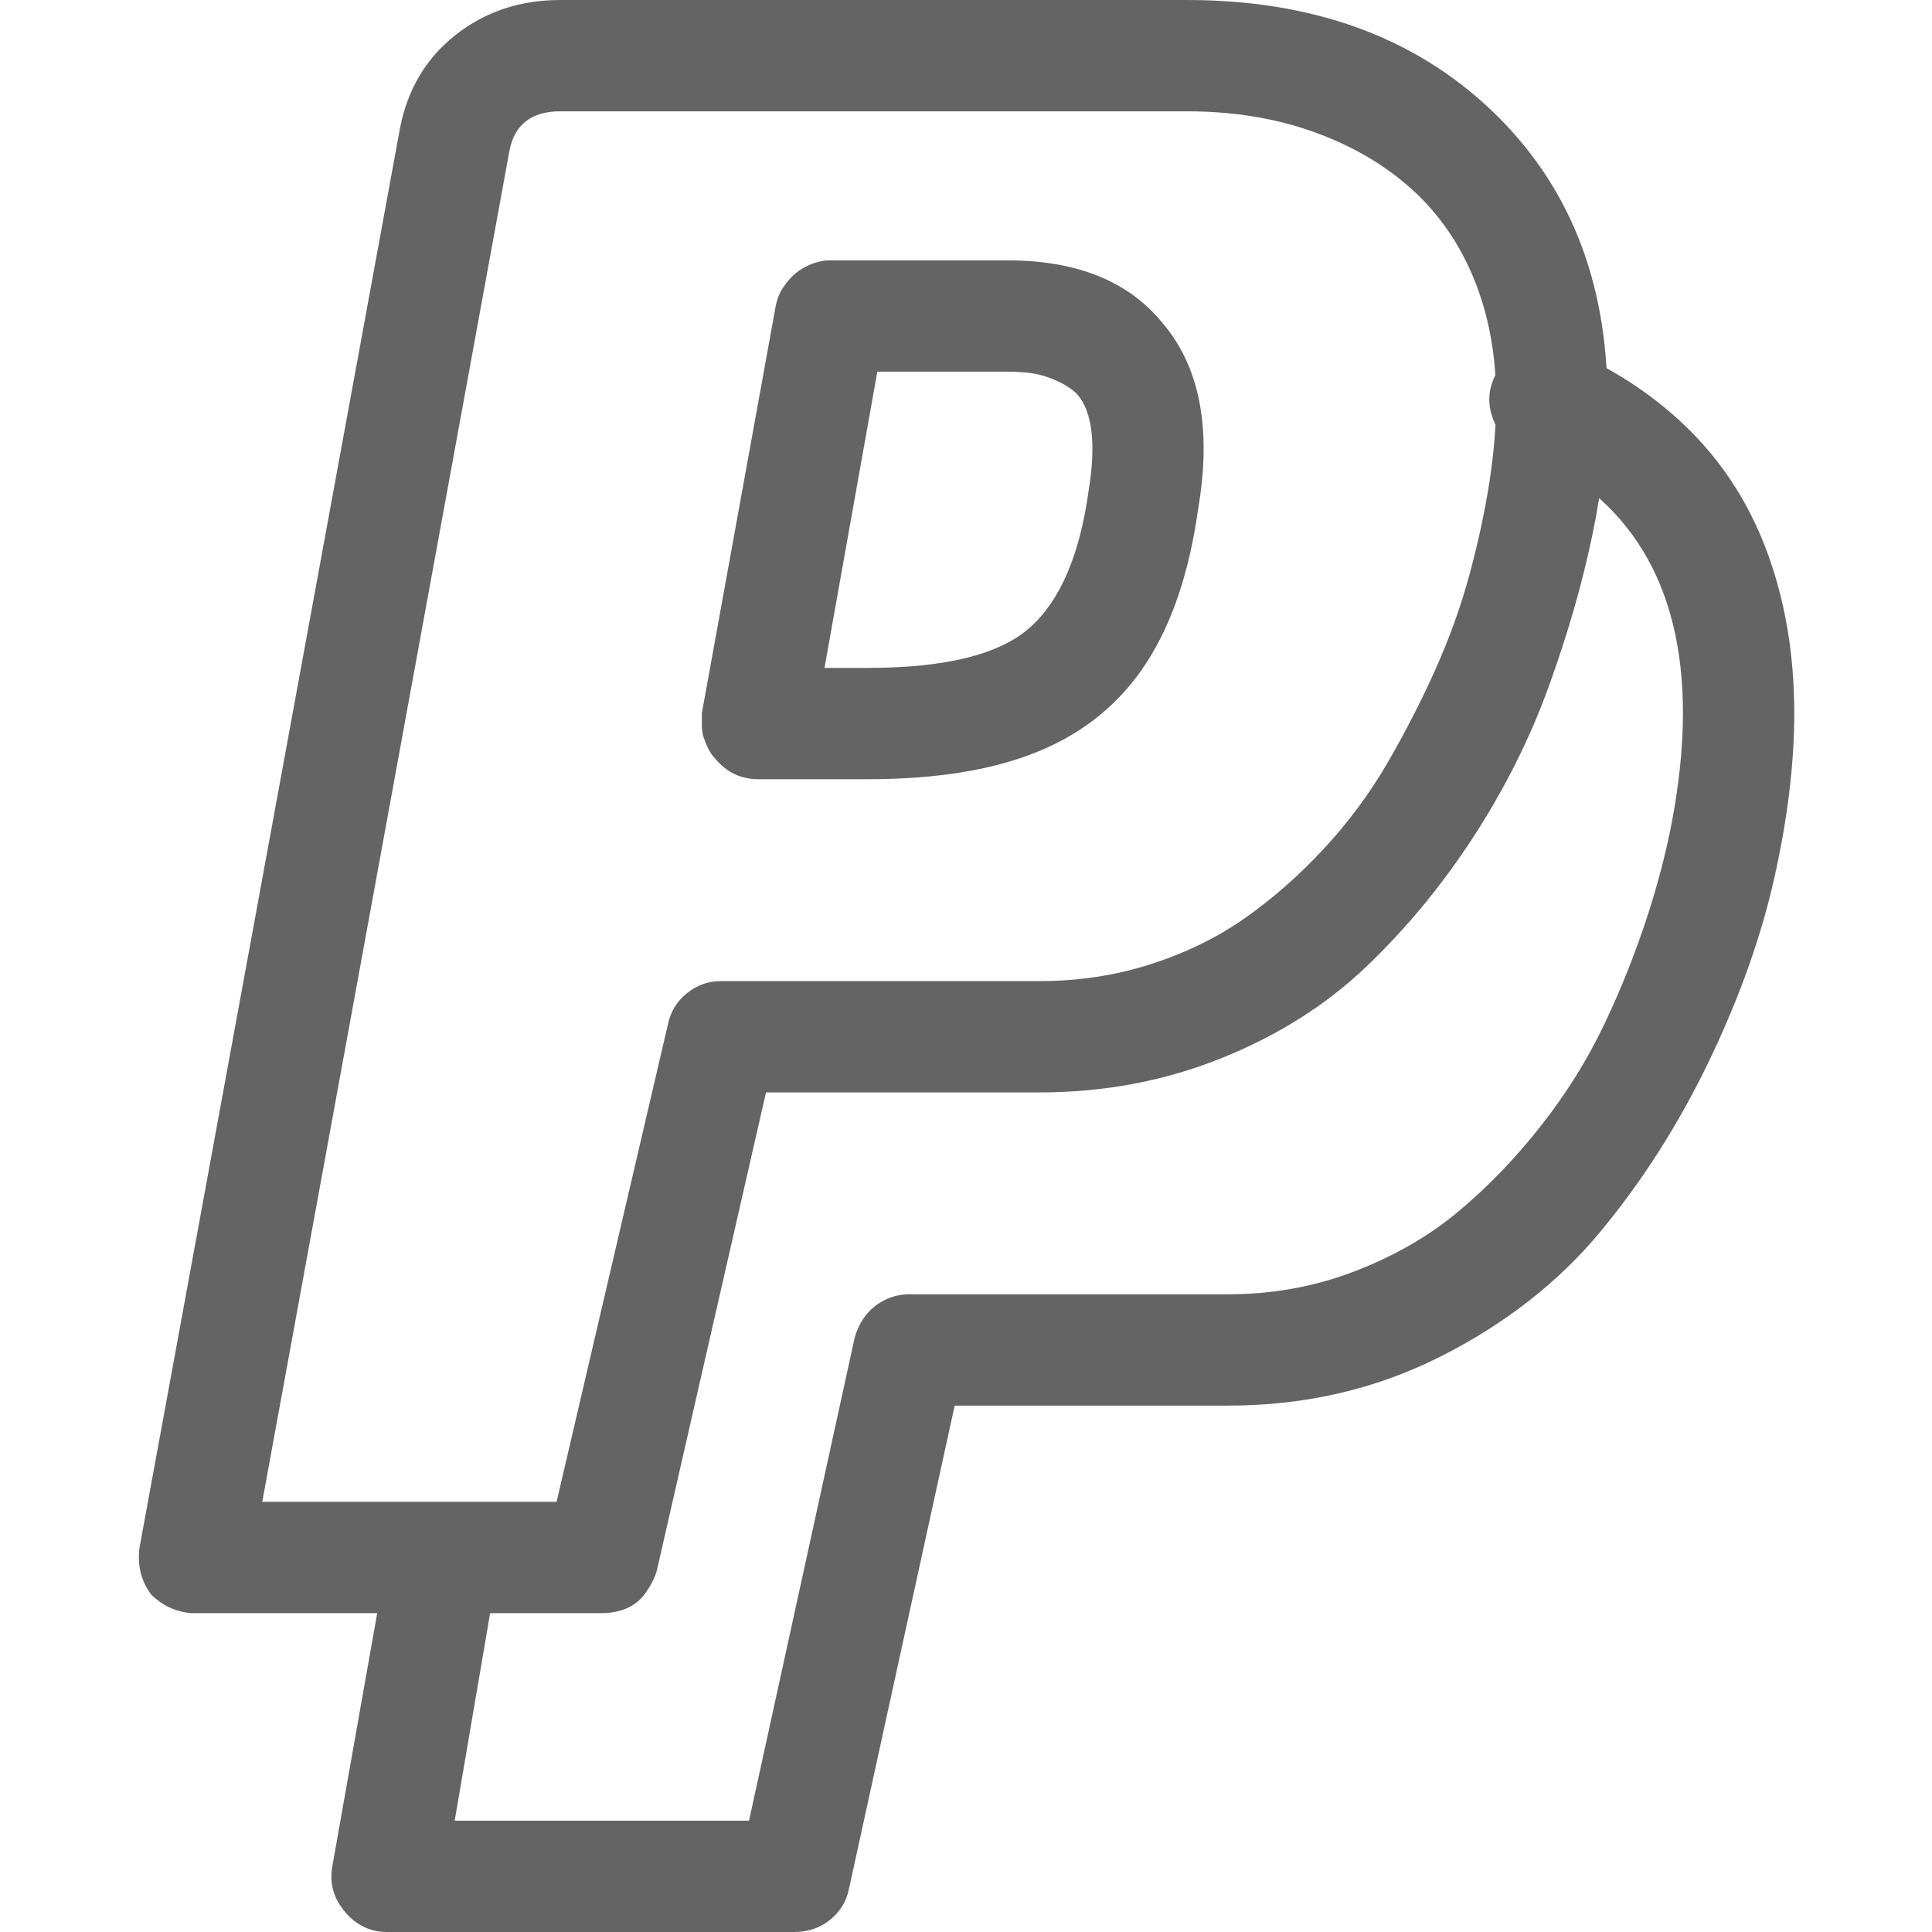 <?xml version="1.0"?>
<svg xmlns="http://www.w3.org/2000/svg" xmlns:xlink="http://www.w3.org/1999/xlink" aria-hidden="true" width="1em" height="1em" viewBox="0 0 896 1024" data-icon="simple-line-icons:paypal" data-width="1em" data-height="1em" data-inline="false" class="iconify"><path d="M255 855H39q-6 0-12-2.5T16 845q-8-11-6-25L148 68q6-31 29.5-49.5T233 0h332q100 0 161.5 58.5T788 212q0 33-8 71.5t-23 80-40 80-57 69-77 48.5-96 18H342l-58 254q-2 6-6 11.5t-10 8-13 2.5zM75 796h156l59-253q2-10 10-16.5t18-6.5h169q31 0 59-9t50-24.5 41.5-36.5 33.5-45 25.5-49.5T715 304t10.5-49 3.5-43q0-35-11.5-63.5t-33-48-52-30.5T565 59H233q-23 0-27 21zm282 228H141q-13 0-22-10.5t-7-23.5l28-158q2-12 12-19t22-5q8 1 14 6.5t9 12.5 1 15l-21 123h156l56-256q2-7 6-12t10-8 13-3h169q35 0 66.5-12t55-31.5 44-45.5 34-54.5 23-58 14-56.5 4.5-50q0-102-84-139-12-5-16.5-16.5t.5-22.5 16.5-15.5 22.5.5q39 17 66 44.5t40.5 65.5 13.5 83q0 40-10.5 87T842 562t-57.5 90.5-85 66.5T587 745H442l-56 256q-2 10-10 16.5t-19 6.5zm39-611h-58q-14 0-23-11-2-2-3.5-5t-2.5-6-1-6.5V378l39-215q1-6 4-10.5t6.5-7.5 8.5-5 10-2h94q55 0 82 33 30 35 19 99-7 50-27.5 81.5T487 398t-91 15zm-23-59h23q62 0 86-21.5t31-72.5q6-37-6-51-4-4-10.5-7t-12.5-4-14-1h-69z" fill="#646464"/></svg>
